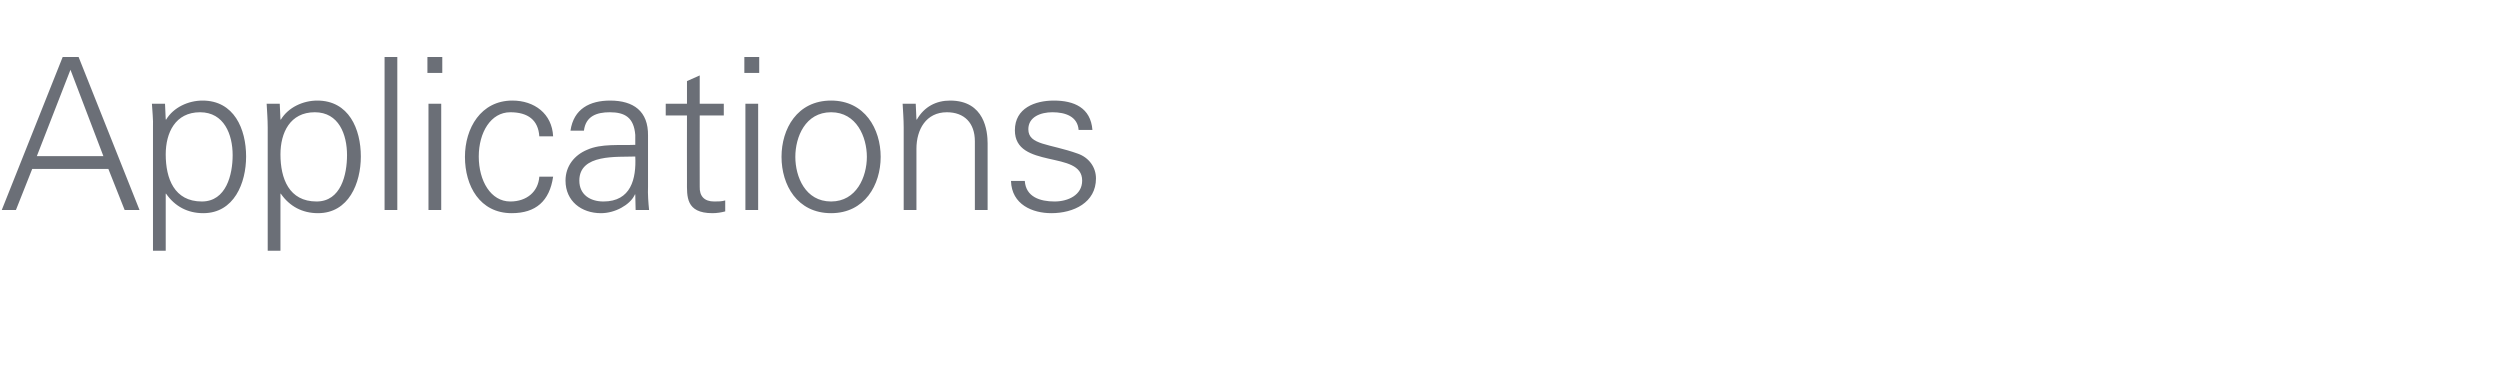 <?xml version="1.0" standalone="no"?><!DOCTYPE svg PUBLIC "-//W3C//DTD SVG 1.1//EN" "http://www.w3.org/Graphics/SVG/1.1/DTD/svg11.dtd"><svg xmlns="http://www.w3.org/2000/svg" version="1.1" width="706px" height="109.4px" viewBox="0 -16 706 109.4" style="top:-16px"><desc>Applications</desc><defs/><g id="Polygon97394"><path d="m29.2 28.1l-9.3-24.4l-9.5 24.4l18.8 0zm-28.7 15.2l17.2-43.2l4.5 0l17.2 43.2l-4.2 0l-4.6-11.6l-21.5 0l-4.6 11.6l-4 0zm56.5-2.4c6.9 0 8.7-7.6 8.7-13.1c0-5.8-2.4-12.1-9.2-12.1c-7 0-9.7 5.8-9.7 11.9c0 6.8 2.4 13.3 10.2 13.3zm-10.2 13.9l-3.6 0c0 0 .01-34.75 0-34.8c.1-2.3-.2-4.7-.3-6.7c.01-.01 3.7 0 3.7 0l.2 4.4c0 0 .12.14.1.1c2.1-3.5 6.3-5.4 10.3-5.4c8.9 0 12.3 8 12.3 15.8c0 7.5-3.4 16-12.1 16c-4.4 0-8-1.9-10.5-5.5c.02-.04-.1 0-.1 0l0 16.1zm42.6-13.9c6.9 0 8.6-7.6 8.6-13.1c0-5.8-2.3-12.1-9.1-12.1c-7 0-9.7 5.8-9.7 11.9c0 6.8 2.4 13.3 10.2 13.3zm-10.2 13.9l-3.6 0c0 0-.01-34.75 0-34.8c0-2.3-.2-4.7-.3-6.7c-.01-.01 3.7 0 3.7 0l.2 4.4c0 0 .1.14.1.1c2.1-3.5 6.3-5.4 10.3-5.4c8.9 0 12.3 8 12.3 15.8c0 7.5-3.4 16-12.1 16c-4.4 0-8-1.9-10.5-5.5c0-.04-.1 0-.1 0l0 16.1zm33-11.5l-3.6 0l0-43.2l3.6 0l0 43.2zm12.4-30l0 30l-3.6 0l0-30l3.6 0zm.3-8.7l-4.2 0l0-4.5l4.2 0l0 4.5zm27.4 17.9c-.3-4.6-3.2-6.8-8.2-6.8c-5.5 0-8.9 5.7-8.9 12.5c0 6.9 3.4 12.7 8.9 12.7c4.7 0 7.9-2.8 8.2-7c0 0 3.9 0 3.9 0c-1 6.9-4.9 10.3-11.7 10.3c-9 0-13.2-7.7-13.2-15.9c0-8.1 4.5-15.9 13.4-15.9c6.2 0 11.2 3.7 11.5 10.1c0 0-3.9 0-3.9 0zm18.1 18.4c7.8 0 9.3-6.4 9-12.7c-5.1.2-15.8-.8-15.8 6.8c0 4 3.1 5.9 6.8 5.9zm9-18.8c-.4-4.9-2.9-6.4-7.2-6.4c-3.7 0-6.8 1.1-7.3 5.2c0 0-3.8 0-3.8 0c.9-6.2 5.5-8.5 11.2-8.5c6.6 0 10.8 3 10.7 9.9c0 0 0 14.3 0 14.3c-.1 2.3.1 4.7.3 6.7c-.04.03-3.8 0-3.8 0l-.1-4.4l-.1 0c0 0-.17.42-.2.4c-1.3 2.5-5.3 4.9-9.4 4.9c-5.5 0-10-3.4-10-9.2c0-4.1 2.5-7.2 6.1-8.7c4-1.8 9.2-1.2 13.6-1.4c0 0 0-2.8 0-2.8zm14.6-5.5l-6 0l0-3.3l6 0l0-6.4l3.6-1.6l0 8l6.8 0l0 3.3l-6.8 0c0 0-.04 20.09 0 20.1c-.1 2.7 1.3 4.2 4.1 4.2c1.1 0 2.1 0 3.1-.3c0 0 0 3.1 0 3.1c-1.1.3-2.4.5-3.6.5c-7.6 0-7.2-4.8-7.2-8.9c-.03.01 0-18.7 0-18.7zm20.1-3.3l0 30l-3.6 0l0-30l3.6 0zm.3-8.7l-4.2 0l0-4.5l4.2 0l0 4.5zm20.3 11.1c-7.3 0-10.1 7-10.1 12.6c0 5.6 2.8 12.6 10.1 12.6c7.2 0 10.1-7 10.1-12.6c0-5.6-2.9-12.6-10.1-12.6zm14 12.6c0 7.9-4.5 15.9-14 15.9c-9.6 0-14-8-14-15.9c0-7.9 4.4-15.9 14-15.9c9.5 0 14 8 14 15.9zm10.1 15l-3.6 0c0 0 0-23.25 0-23.3c0-2.3-.2-4.7-.3-6.7c0-.01 3.7 0 3.7 0l.2 4.4c0 0 .11.14.1.1c2.1-3.7 5.5-5.4 9.4-5.4c9.8 0 10.6 8.7 10.6 12.1c0 .04 0 18.8 0 18.8l-3.6 0c0 0 .01-19.36 0-19.4c0-5.2-3-8.2-7.9-8.2c-5.9 0-8.6 4.9-8.6 10.3c-.01.03 0 17.3 0 17.3zm38.8-30.9c5.7 0 10.4 2 10.9 8.3c0 0-3.9 0-3.9 0c-.3-3.8-3.7-5-7.4-5c-3.3 0-6.8 1.3-6.8 4.8c0 4.5 5.9 4 14 6.9c3.1 1.1 5.1 3.8 5.1 7c0 6.8-6.3 9.8-12.6 9.8c-5.3 0-11.2-2.4-11.4-9.1c0 0 3.9 0 3.9 0c.3 4.5 4.3 5.8 8.4 5.8c3.8 0 7.8-1.8 7.8-5.9c0-4.4-4.7-5.1-9.5-6.2c-4.8-1.1-9.5-2.5-9.5-8c0-6.3 5.7-8.4 11-8.4z" stroke="none" fill="#6b6f77"/></g></svg>